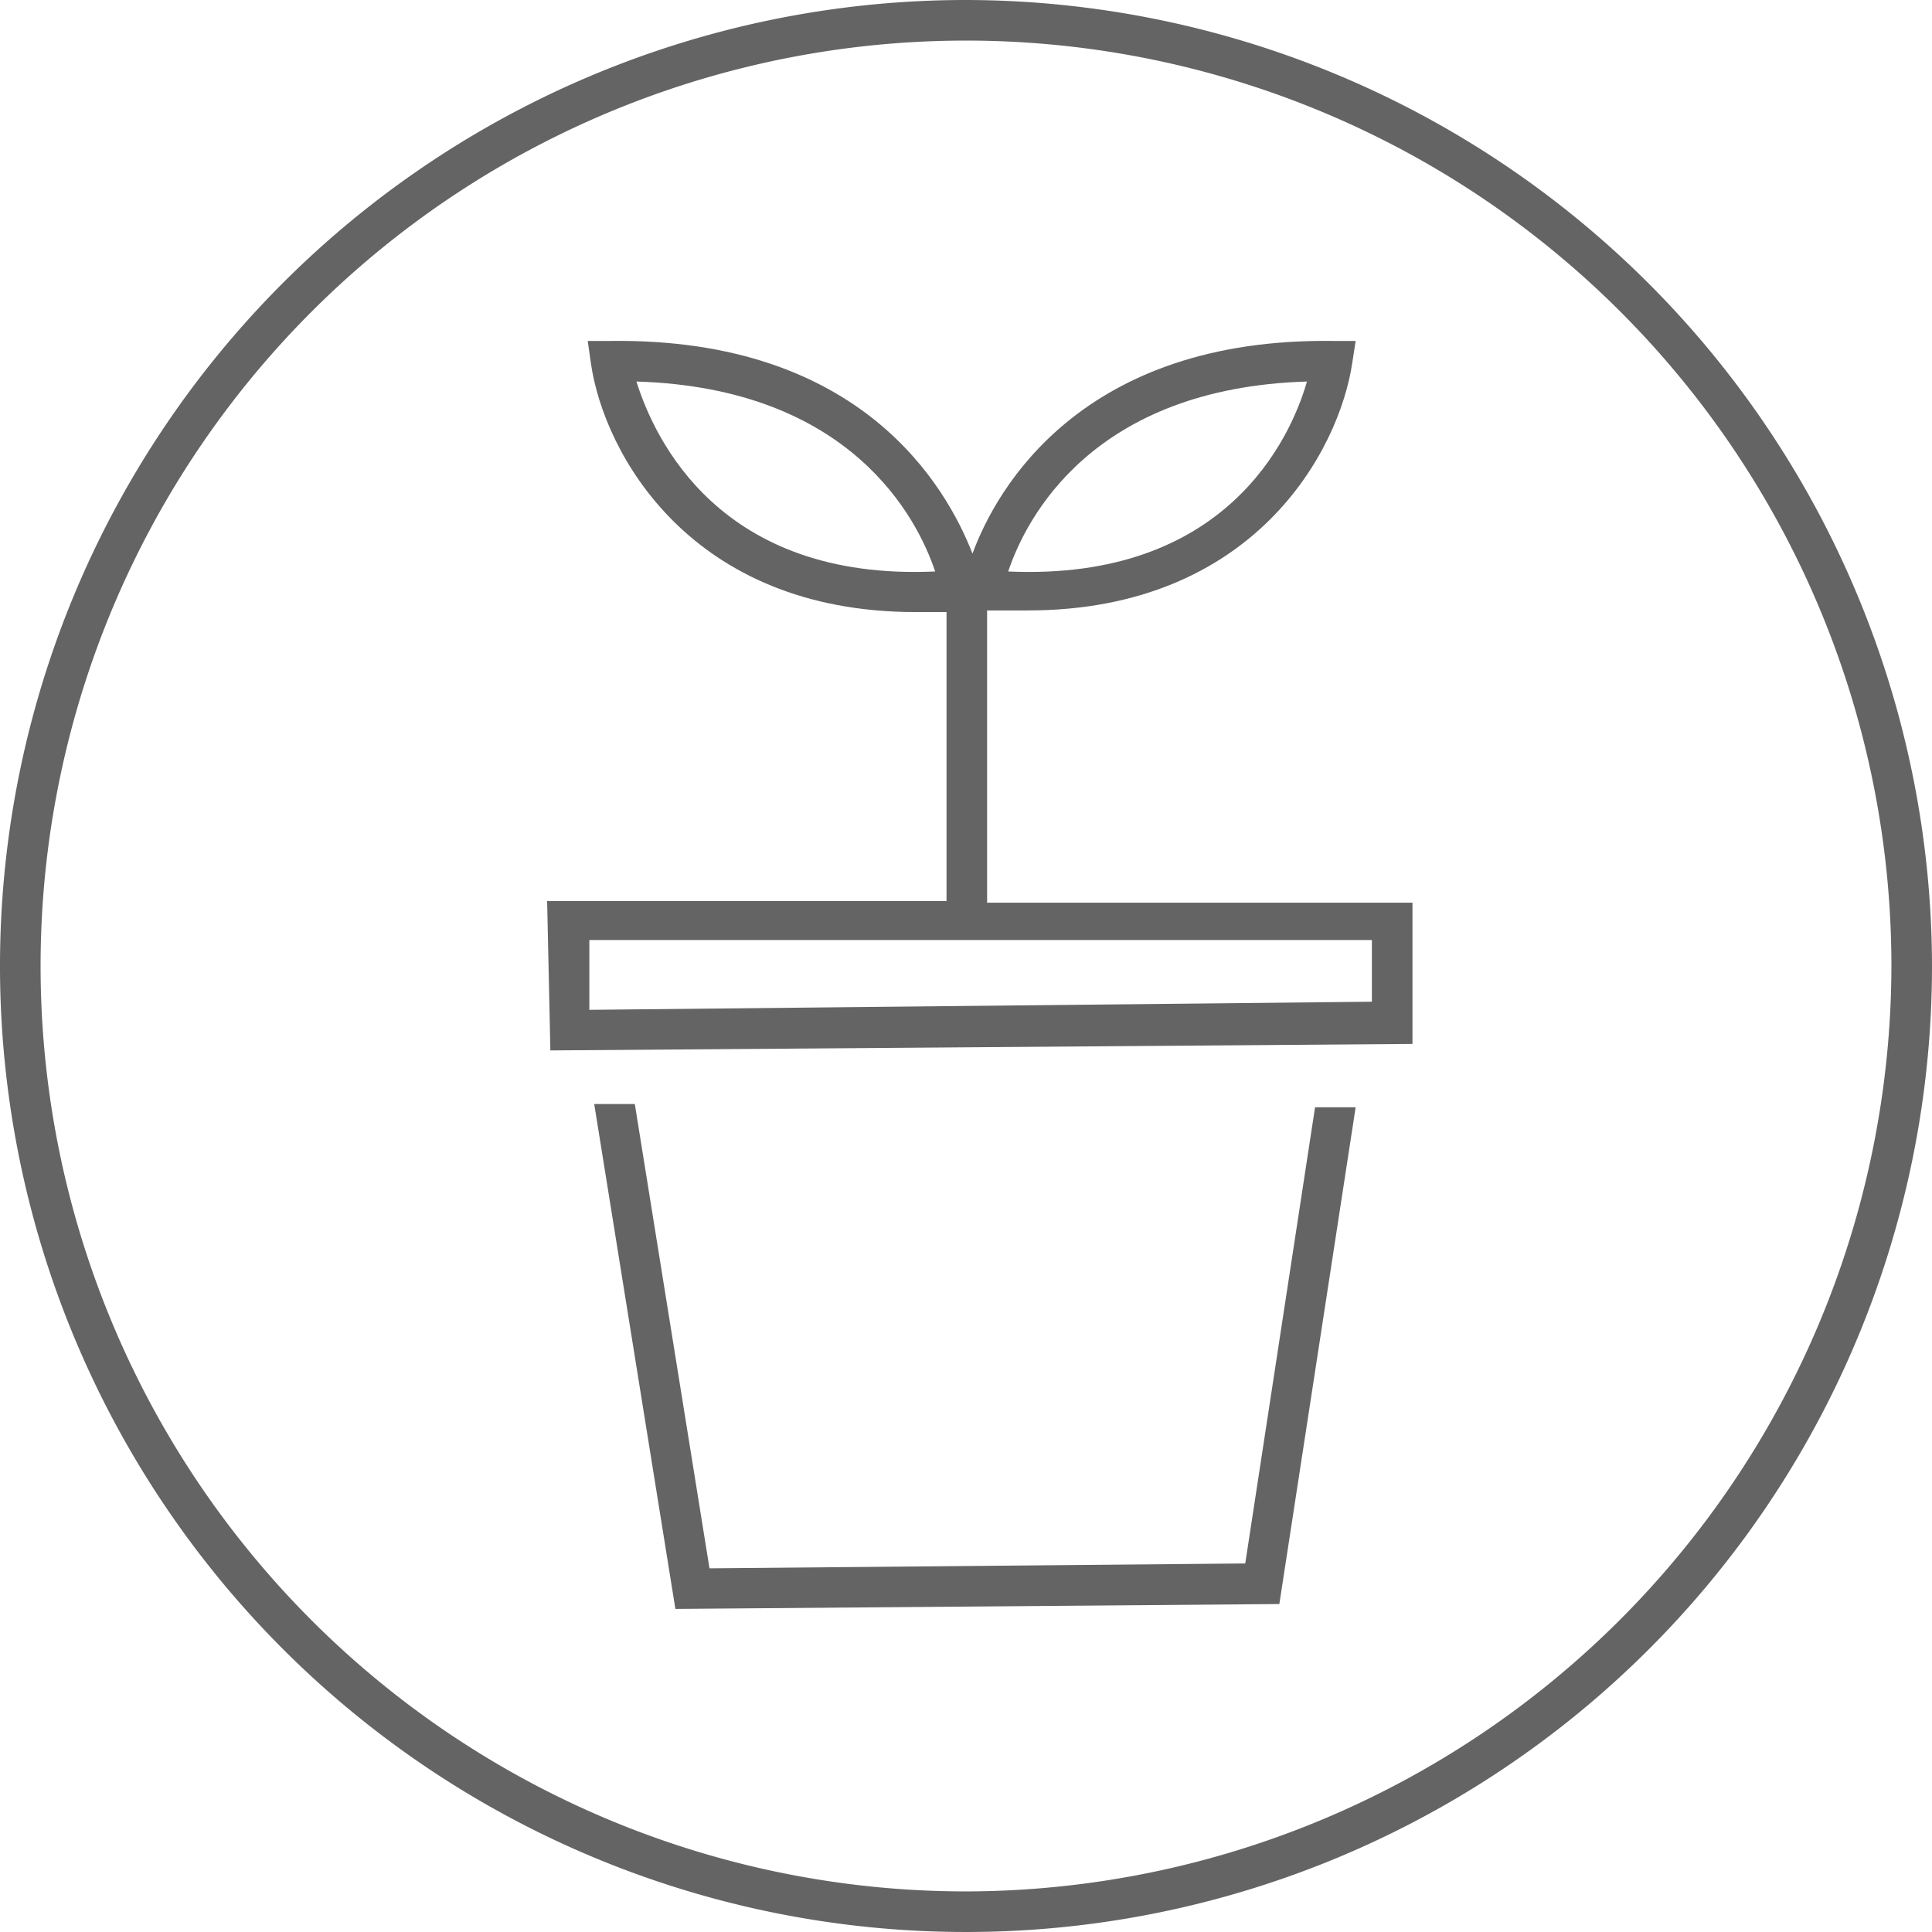 <svg id="Layer_1" data-name="Layer 1" xmlns="http://www.w3.org/2000/svg" width="119" height="119" viewBox="0 0 119 119"><defs><style>.cls-1{fill:#646464;}</style></defs><title>BIB_ikonas_uz_SVG</title><path class="cls-1" d="M59.5,0A59.5,59.5,0,1,0,119,59.5,59.6,59.6,0,0,0,59.5,0Zm0,116.5a57,57,0,1,1,57-57A57.1,57.1,0,0,1,59.5,116.5Z"/><path class="cls-1" d="M60.8,55.5V37.6h2.5c13.9,0,19.2-9.8,20-15.3L83.5,21H82.1C66.7,20.8,61.4,30,59.9,34.1,58.3,30,53.1,20.8,37.6,21H36.2l0.2,1.4c0.8,5.5,6.1,15.3,20,15.3h1.9V55.5H33.7l0.2,9.2L87,64.3V55.6H60.8Zm19.7-32c-1,3.5-5,12.3-18.4,11.7C63.2,31.9,67.3,23.9,80.5,23.5Zm-41.3,0c13.2,0.4,17.3,8.4,18.4,11.7C44.3,35.8,40.3,27,39.2,23.5ZM36.3,62.2V57.9H84.5v3.8Z"/><polygon class="cls-1" points="76.7 96.3 43.7 96.6 39.1 68 36.6 68 41.6 99.1 78.8 98.8 83.5 68.2 81 68.2 76.7 96.3"/></svg>